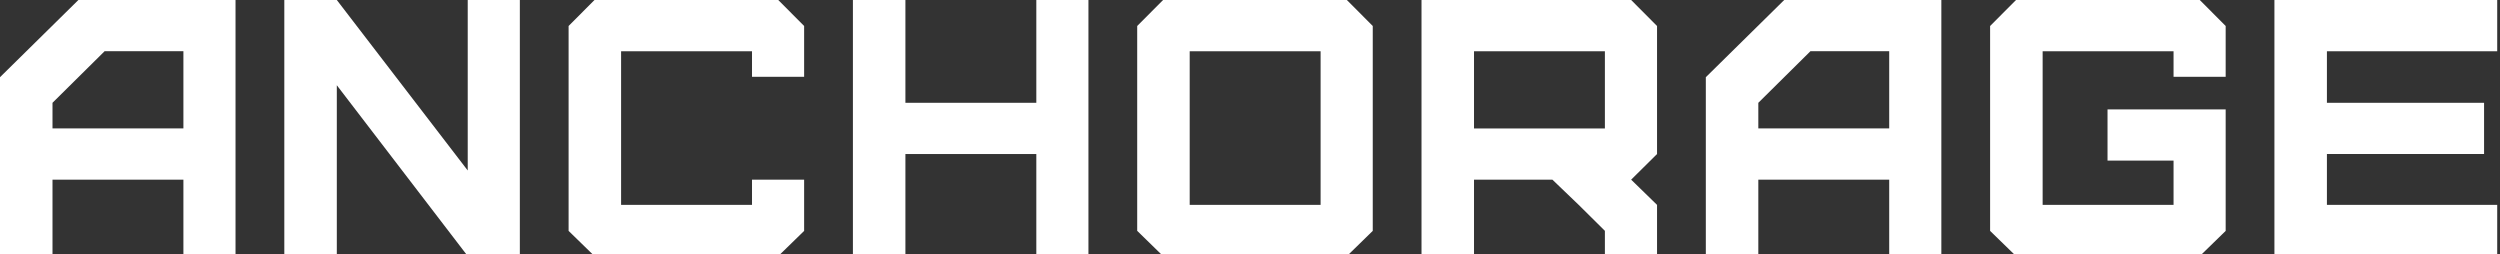 <svg width="364" height="37" viewBox="0 0 364 37" fill="none" xmlns="http://www.w3.org/2000/svg">
<rect x="0" y="0" width="364" height="37" fill="#333333" stroke="none"/>
<g clip-path="url(#clip0_1096_2935)">
<g clip-path="url(#clip1_1096_2935)">
<path d="M0 37.285V11.241L11.413 0H34.293V37.285H26.704V26.158H7.644V37.285H0ZM26.704 18.697V7.456H15.232L7.644 14.967V18.697H26.704Z" fill="white"/>
<path d="M68.101 37.289L49.04 12.411V37.289H41.396V0H49.04L68.101 24.823V0H75.689V37.289H68.101Z" fill="white"/>
<path d="M86.557 37.289L82.788 33.618V3.785L86.557 0H113.316L117.081 3.785V11.186H109.492V7.461H90.431V29.829H109.492V26.158H117.081V33.618L113.316 37.289H86.557Z" fill="white"/>
<path d="M124.184 37.289V0H131.828V14.967H150.889V0H158.477V37.289H150.889V22.427H131.828V37.289H124.184Z" fill="white"/>
<path d="M169.345 37.289L165.576 33.609V3.785L169.345 0H196.104L199.873 3.785V33.614L196.104 37.294H169.345V37.289ZM192.28 7.461H173.219V29.833H192.28V7.461Z" fill="white"/>
<path d="M233.672 37.289V33.609L229.857 29.829L226.028 26.158H214.616V37.289H206.972V0H237.496L241.265 3.785V22.427L237.496 26.158L241.265 29.829V37.289H233.672ZM233.672 7.461H214.616V18.702H233.672V7.461Z" fill="white"/>
<path d="M248.368 37.285V11.241L259.781 0H282.661V37.285H275.068V26.158H256.012V37.285H248.364H248.368ZM275.068 18.697V7.456H263.6L256.012 14.967V18.697H275.068Z" fill="white"/>
<path d="M293.533 37.289L289.76 33.618V3.785L293.533 0H320.288L324.057 3.785V11.186H316.469V7.461H297.408V29.829H316.469V23.383H306.856V15.927H324.057V33.618L320.288 37.289H293.533Z" fill="white"/>
<path d="M331.156 37.289V0H363.594V7.461H338.799V14.967H361.68V22.427H338.799V29.829H363.594V37.289H331.156Z" fill="white"/>
</g>
</g>
<defs>
<clipPath id="clip0_1096_2935">
<rect width="364" height="37" fill="white"/>
</clipPath>
<clipPath id="clip1_1096_2935">
<rect width="363.594" height="64" fill="white"/>
</clipPath>
</defs>
</svg>
